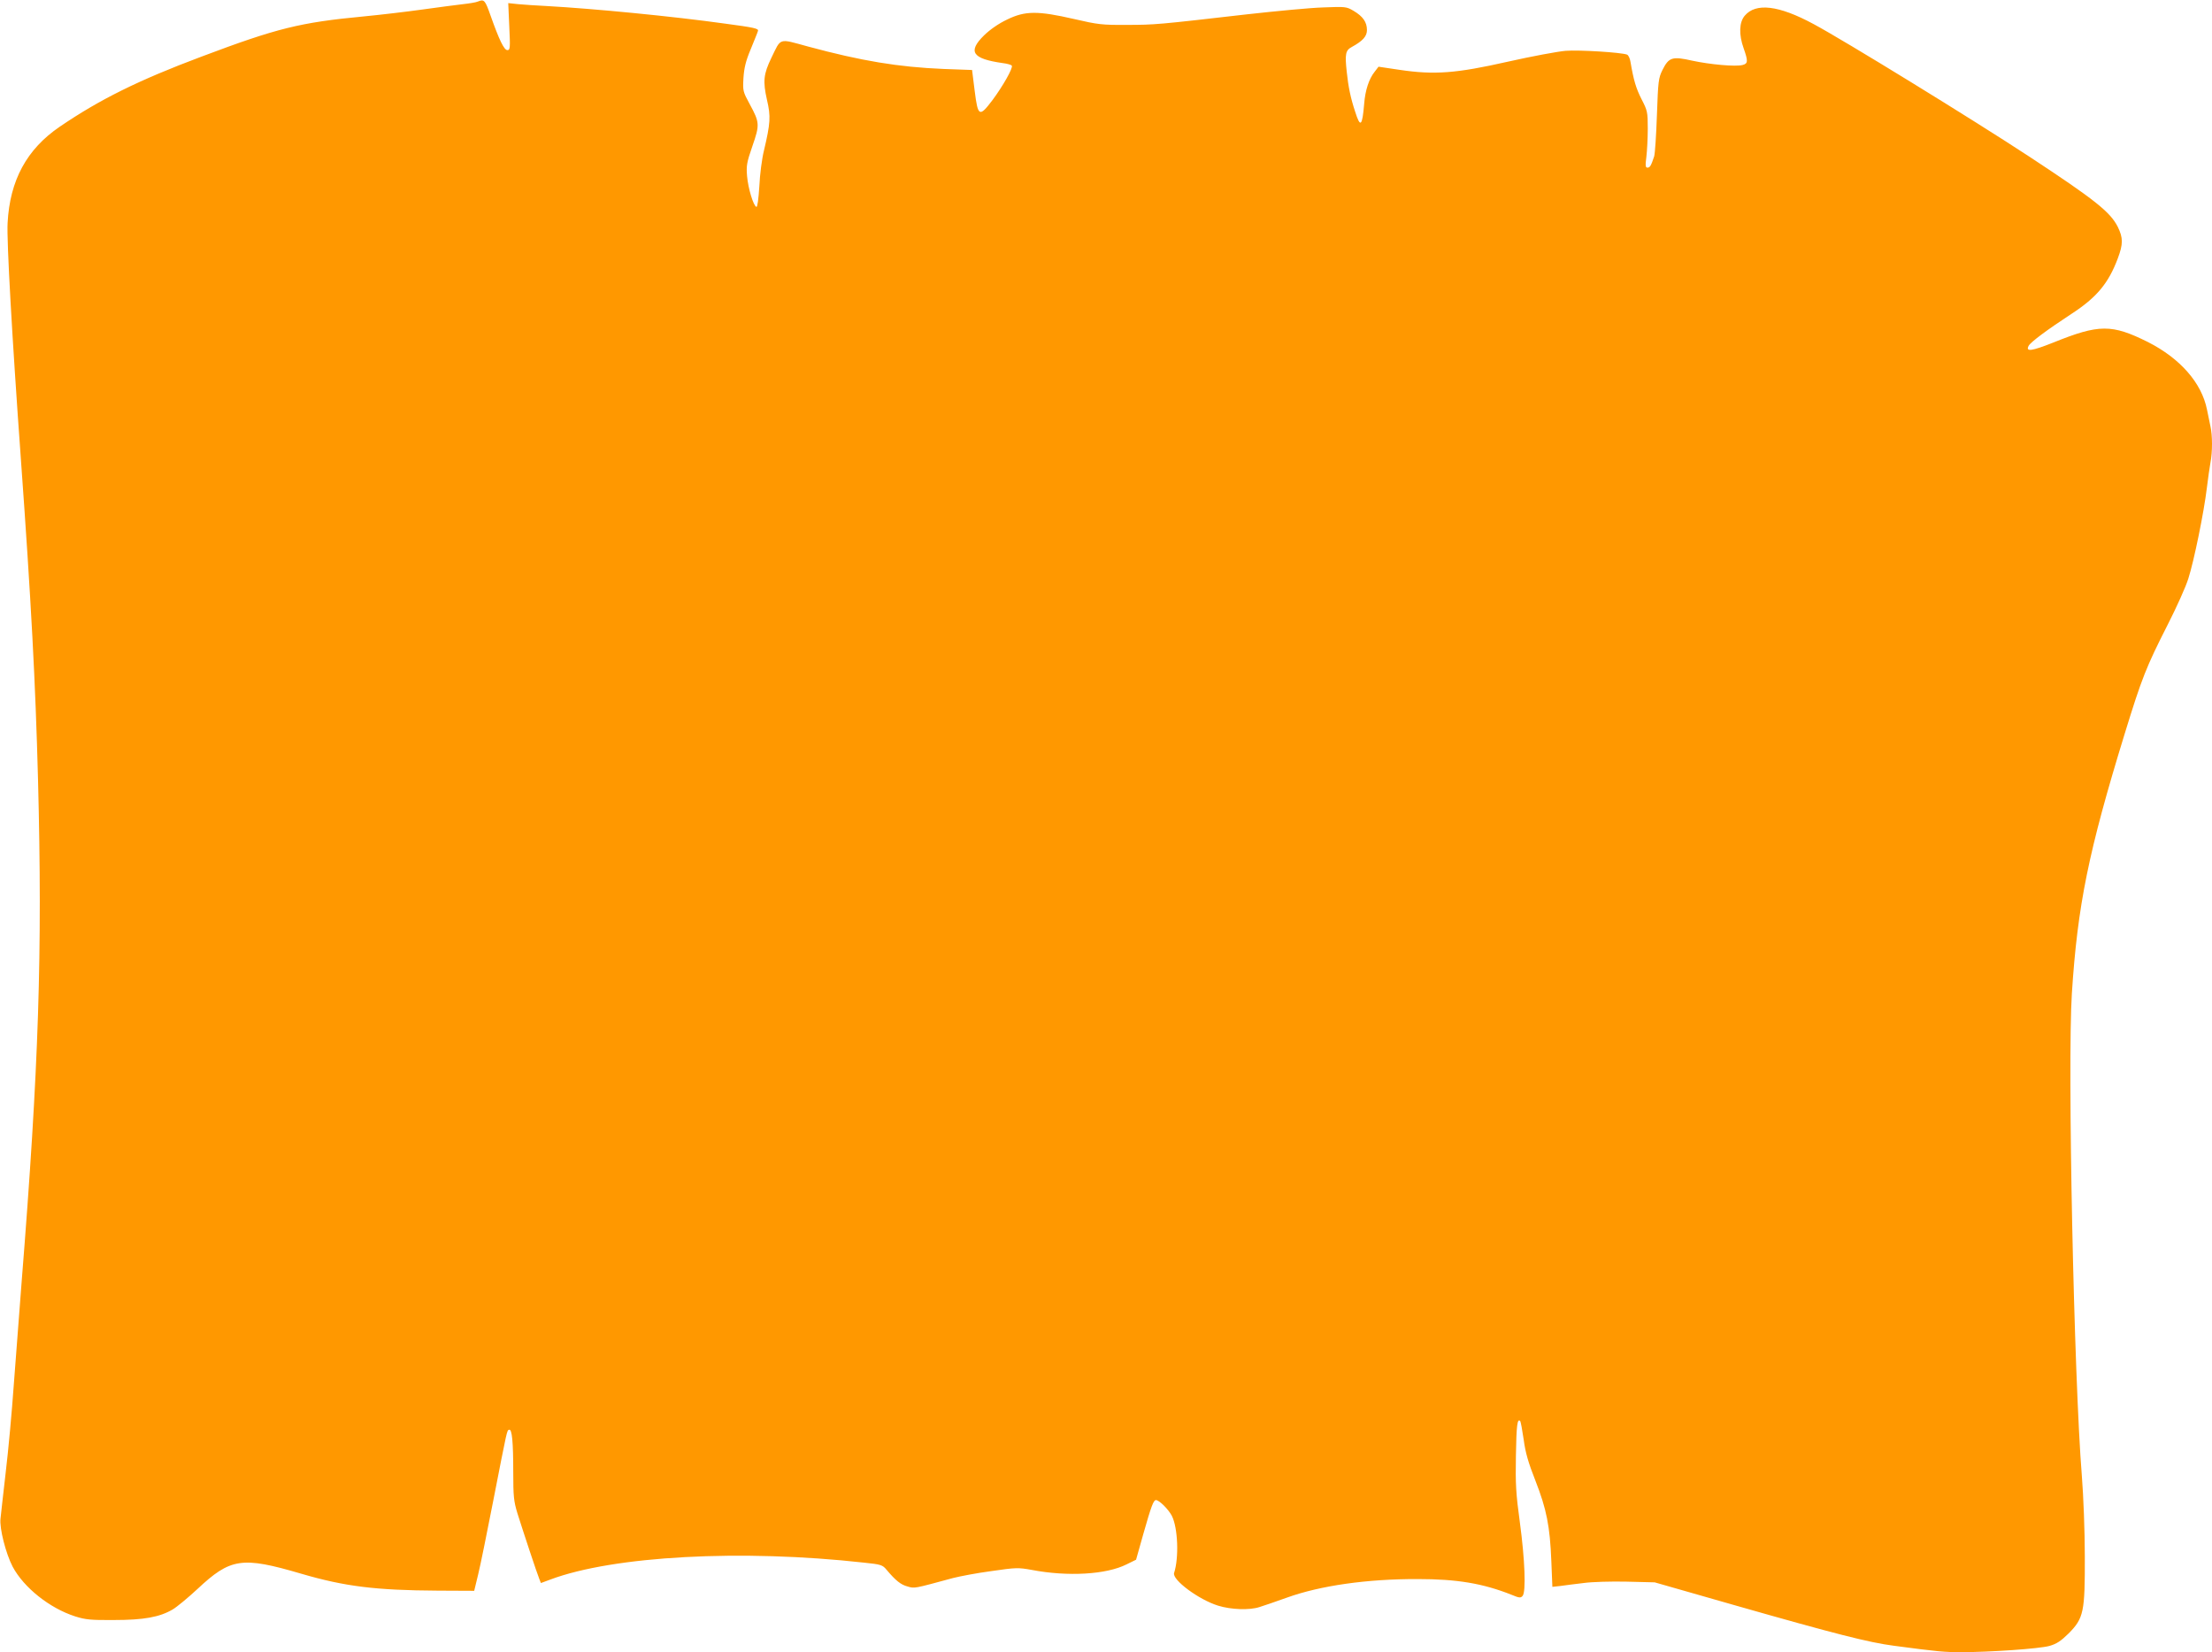 <?xml version="1.0" standalone="no"?>
<!DOCTYPE svg PUBLIC "-//W3C//DTD SVG 20010904//EN"
 "http://www.w3.org/TR/2001/REC-SVG-20010904/DTD/svg10.dtd">
<svg version="1.0" xmlns="http://www.w3.org/2000/svg"
 width="1280pt" height="956pt" viewBox="0 0 1280 956"
 preserveAspectRatio="xMidYMid meet">
<g transform="translate(0,956) scale(0.1,-0.1)"
fill="#ff9800" stroke="none">
<path d="M2765 9551 c-11 -5 -49 -11 -85 -15 -36 -4 -141 -18 -235 -31 -93
-13 -246 -31 -340 -40 -369 -35 -502 -68 -940 -233 -363 -136 -587 -247 -819
-405 -191 -130 -289 -310 -302 -557 -6 -100 26 -664 76 -1355 61 -845 85
-1300 100 -1865 26 -1007 5 -1658 -95 -2910 -13 -168 -33 -433 -45 -590 -11
-157 -32 -386 -47 -510 -14 -124 -28 -244 -30 -267 -7 -56 31 -203 70 -278 65
-122 215 -241 362 -288 60 -19 91 -22 225 -21 173 0 264 17 339 61 24 14 88
67 142 117 193 181 258 191 602 90 253 -74 431 -96 791 -98 l210 -1 23 95 c13
52 52 246 88 430 81 414 78 403 91 407 17 6 24 -71 24 -247 0 -139 3 -167 24
-236 30 -96 114 -350 127 -381 l9 -23 54 20 c365 137 1107 177 1816 98 97 -10
107 -13 130 -41 53 -63 83 -87 122 -97 41 -12 34 -13 263 49 39 10 138 29 221
40 144 21 156 21 234 7 209 -40 432 -27 549 32 l55 27 42 149 c46 162 59 196
73 196 19 0 72 -53 92 -91 35 -69 42 -242 13 -331 -12 -39 142 -154 255 -189
74 -23 182 -27 239 -8 21 6 92 31 160 55 192 69 462 108 757 107 226 0 376
-25 542 -91 45 -19 53 -19 64 -6 20 24 13 209 -16 424 -23 168 -26 222 -23
387 3 177 8 217 25 200 3 -4 12 -52 20 -107 10 -76 27 -134 68 -238 64 -164
84 -262 92 -466 l6 -148 46 5 c25 4 86 11 134 17 49 7 161 10 250 8 l162 -4
465 -133 c582 -166 774 -215 920 -234 256 -34 290 -37 388 -37 168 0 453 20
511 36 42 12 66 28 111 72 88 89 95 124 94 447 0 146 -8 349 -17 463 -46 567
-84 2384 -58 2792 33 512 96 822 306 1505 99 322 124 385 249 631 51 100 105
220 119 266 33 102 91 388 107 523 7 55 16 122 21 148 12 62 12 157 0 210 -5
23 -14 67 -20 97 -31 155 -155 296 -342 391 -209 104 -282 104 -547 -3 -126
-50 -162 -55 -143 -19 12 22 106 92 248 185 146 95 214 177 268 321 31 83 31
118 0 182 -44 87 -134 158 -511 406 -332 218 -1076 675 -1250 768 -202 109
-334 124 -398 48 -32 -38 -35 -108 -6 -189 26 -74 25 -88 -6 -96 -41 -11 -190
3 -292 25 -115 26 -135 20 -172 -54 -23 -47 -25 -63 -32 -260 -4 -115 -11
-223 -16 -240 -18 -54 -24 -65 -39 -65 -11 0 -13 11 -6 63 4 34 8 107 8 163 0
96 -2 104 -36 170 -32 63 -46 110 -64 216 -3 20 -12 39 -20 42 -34 13 -277 28
-355 22 -47 -4 -197 -32 -335 -63 -300 -68 -426 -77 -627 -47 l-121 18 -23
-30 c-32 -40 -54 -106 -60 -184 -11 -131 -22 -142 -52 -47 -27 81 -40 146 -49
232 -11 102 -7 124 29 143 64 35 88 62 88 98 0 46 -23 79 -77 111 -42 25 -48
25 -176 20 -73 -2 -271 -21 -442 -40 -513 -59 -534 -61 -695 -61 -142 -1 -167
2 -305 34 -209 48 -283 48 -387 -3 -49 -23 -99 -58 -133 -91 -97 -95 -69 -136
107 -161 26 -3 50 -10 53 -15 8 -13 -51 -117 -111 -198 -77 -102 -85 -98 -104
53 l-15 120 -165 6 c-262 11 -474 46 -785 130 -172 47 -154 52 -211 -65 -46
-95 -50 -136 -26 -243 23 -97 20 -136 -17 -293 -12 -47 -24 -140 -27 -208 -5
-76 -11 -121 -17 -119 -17 5 -48 107 -54 178 -5 60 -2 79 31 174 43 124 42
136 -16 243 -39 72 -40 76 -36 150 4 59 13 98 42 167 20 50 40 97 42 106 5 14
-23 20 -188 42 -307 43 -764 87 -1033 102 -60 3 -136 8 -167 11 l-57 6 6 -136
c6 -124 5 -136 -11 -136 -19 0 -47 58 -97 199 -32 91 -37 97 -74 82z"/>
</g>
</svg>
